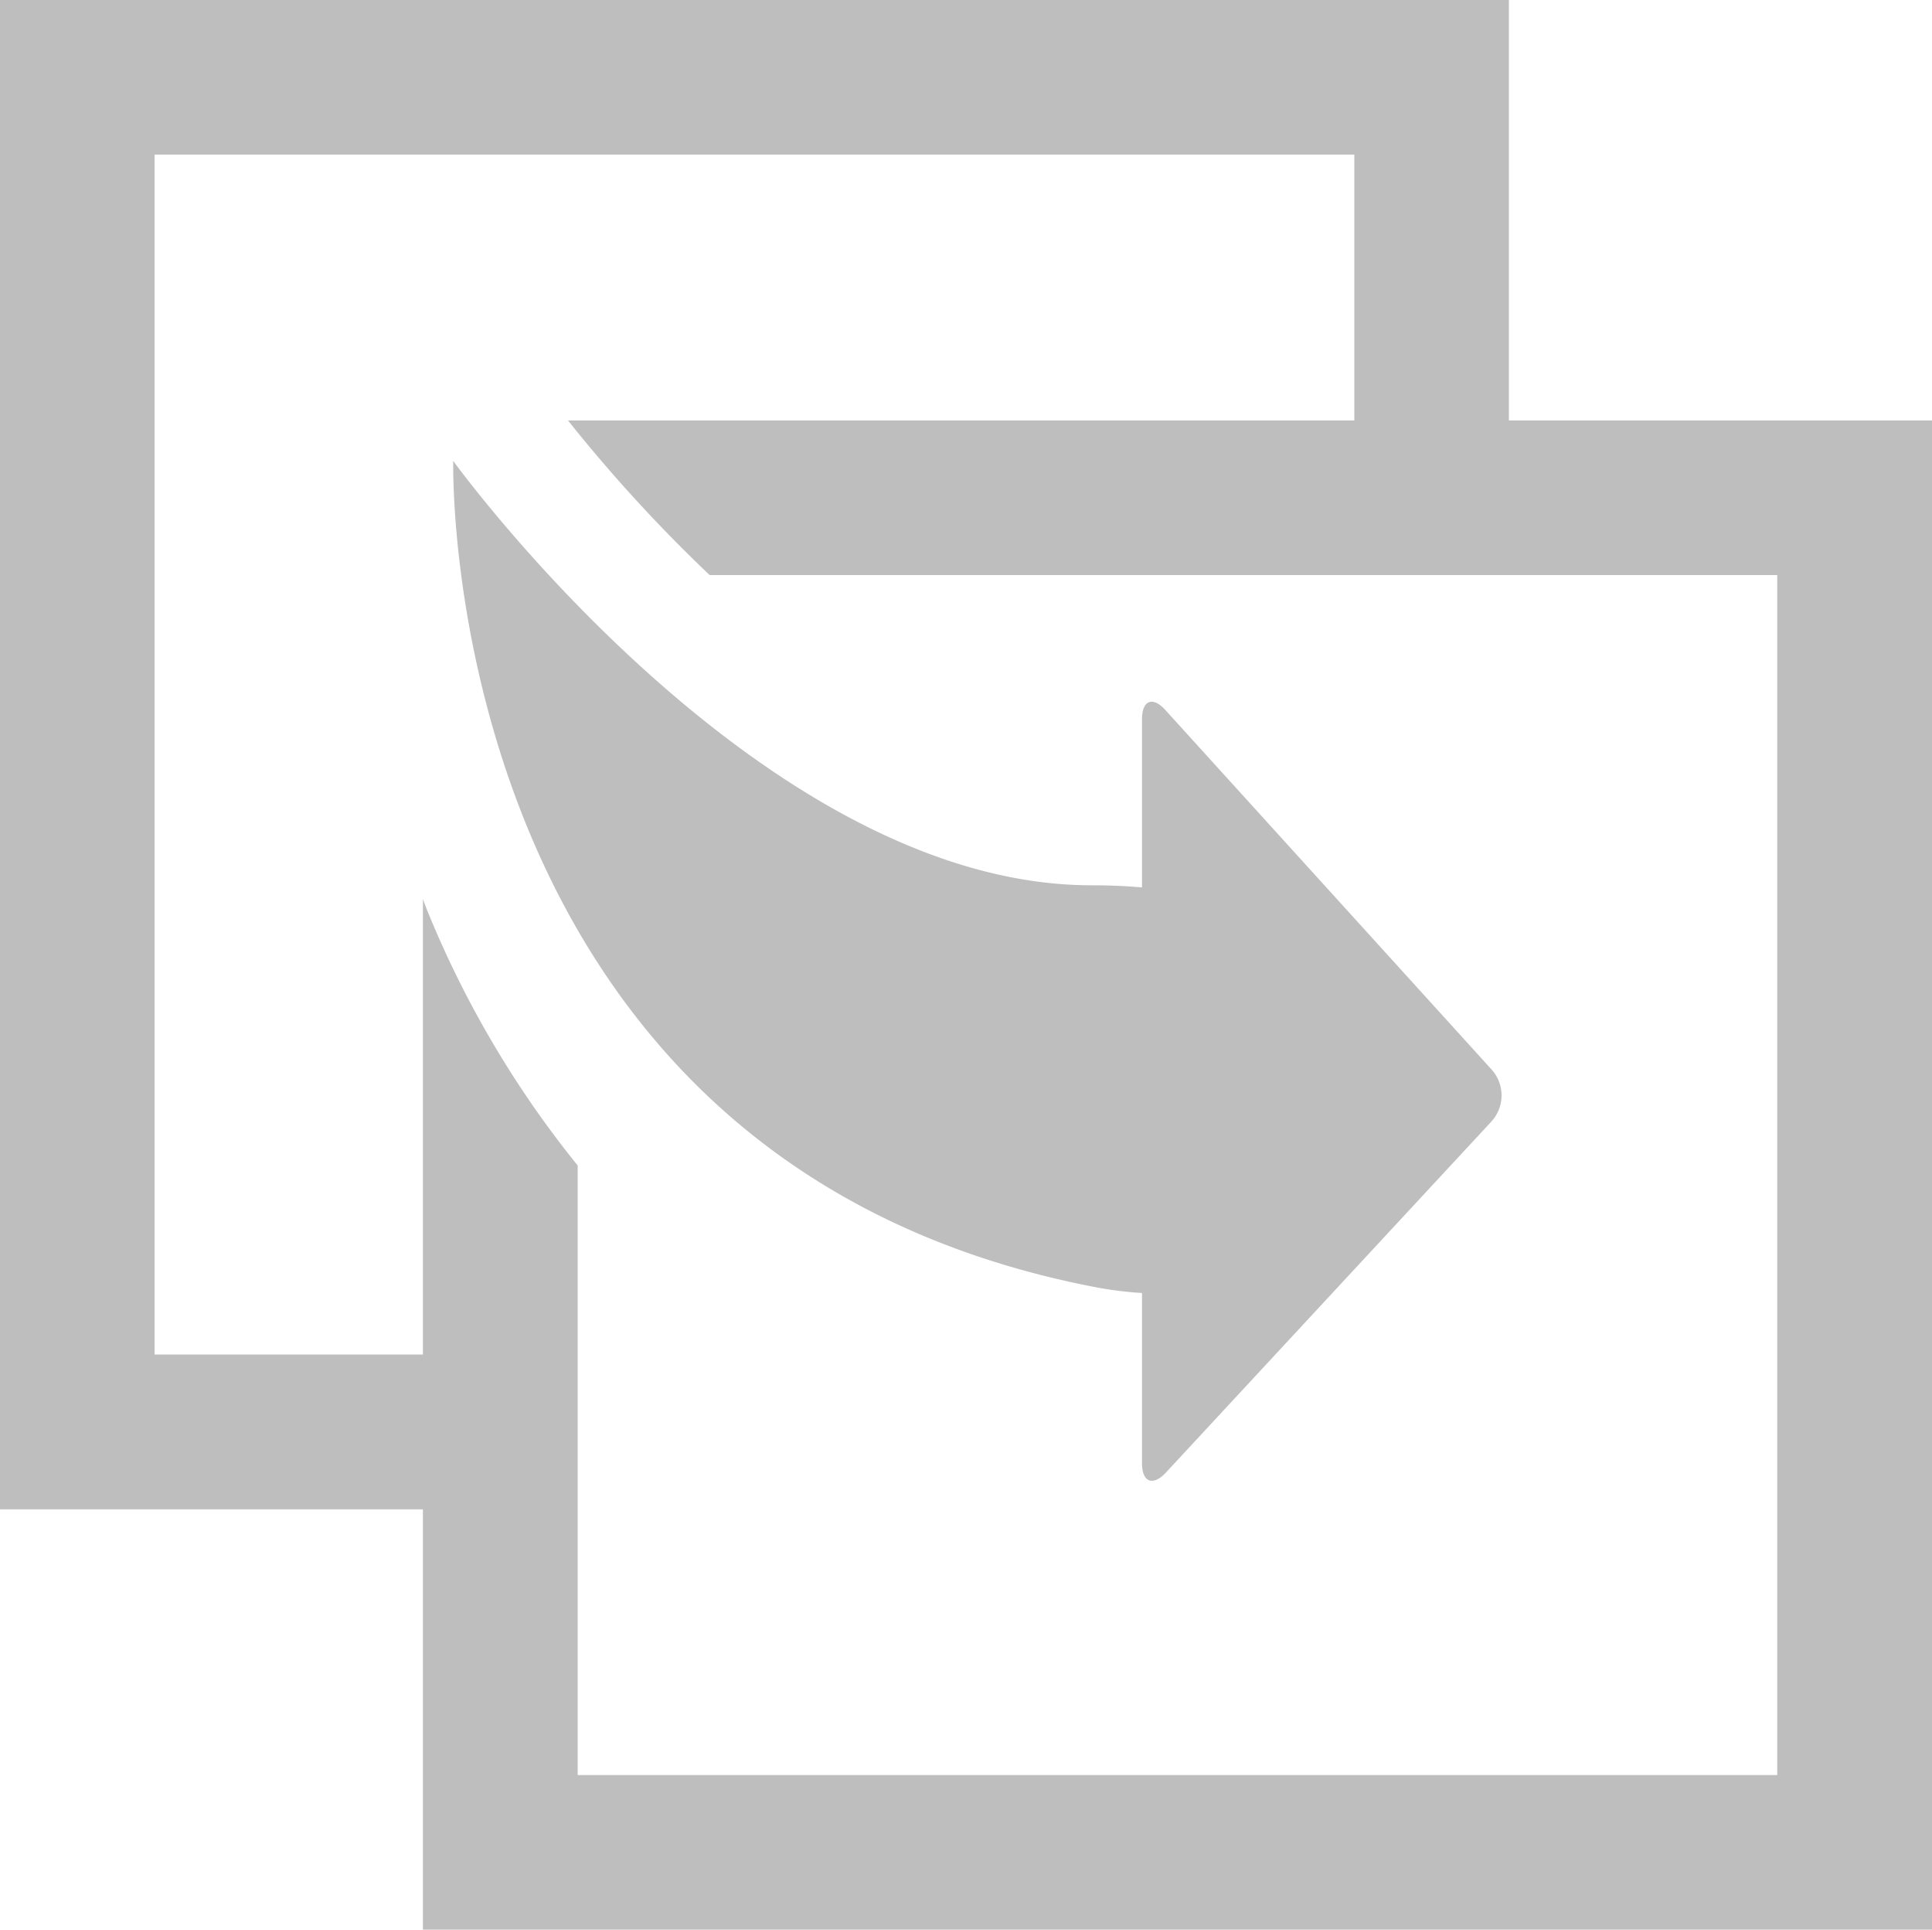 <svg id="copy-gray" xmlns="http://www.w3.org/2000/svg" width="20" height="19.973" viewBox="0 0 20 19.973">
  <path id="Path_382" data-name="Path 382" d="M5.177,14.02H1.6V1.6H14.02V5.153h1.6V0H0V15.622H5.177Z" fill="#bebebe"/>
  <path id="Path_383" data-name="Path 383" d="M133.772,101.34a15.742,15.742,0,0,0,1.466,1.6H146.29V115.36H133.872v-6.309a10.454,10.454,0,0,1-1.564-2.656l-.038-.1v10.665h15.622V101.34Z" transform="translate(-127.892 -96.988)" fill="#bebebe"/>
  <path id="Path_384" data-name="Path 384" d="M144.587,109.721,141.21,106c-.132-.146-.242-.1-.242.094v1.742c-.158-.014-.332-.022-.521-.022-3.433,0-6.609-4.392-6.609-4.392s-.18,7.21,6.609,8.544a3.842,3.842,0,0,0,.521.068v1.76c0,.2.112.242.246.1l3.371-3.635A.4.4,0,0,0,144.587,109.721Z" transform="translate(-129.146 -98.651)" fill="#bebebe"/>
</svg>
